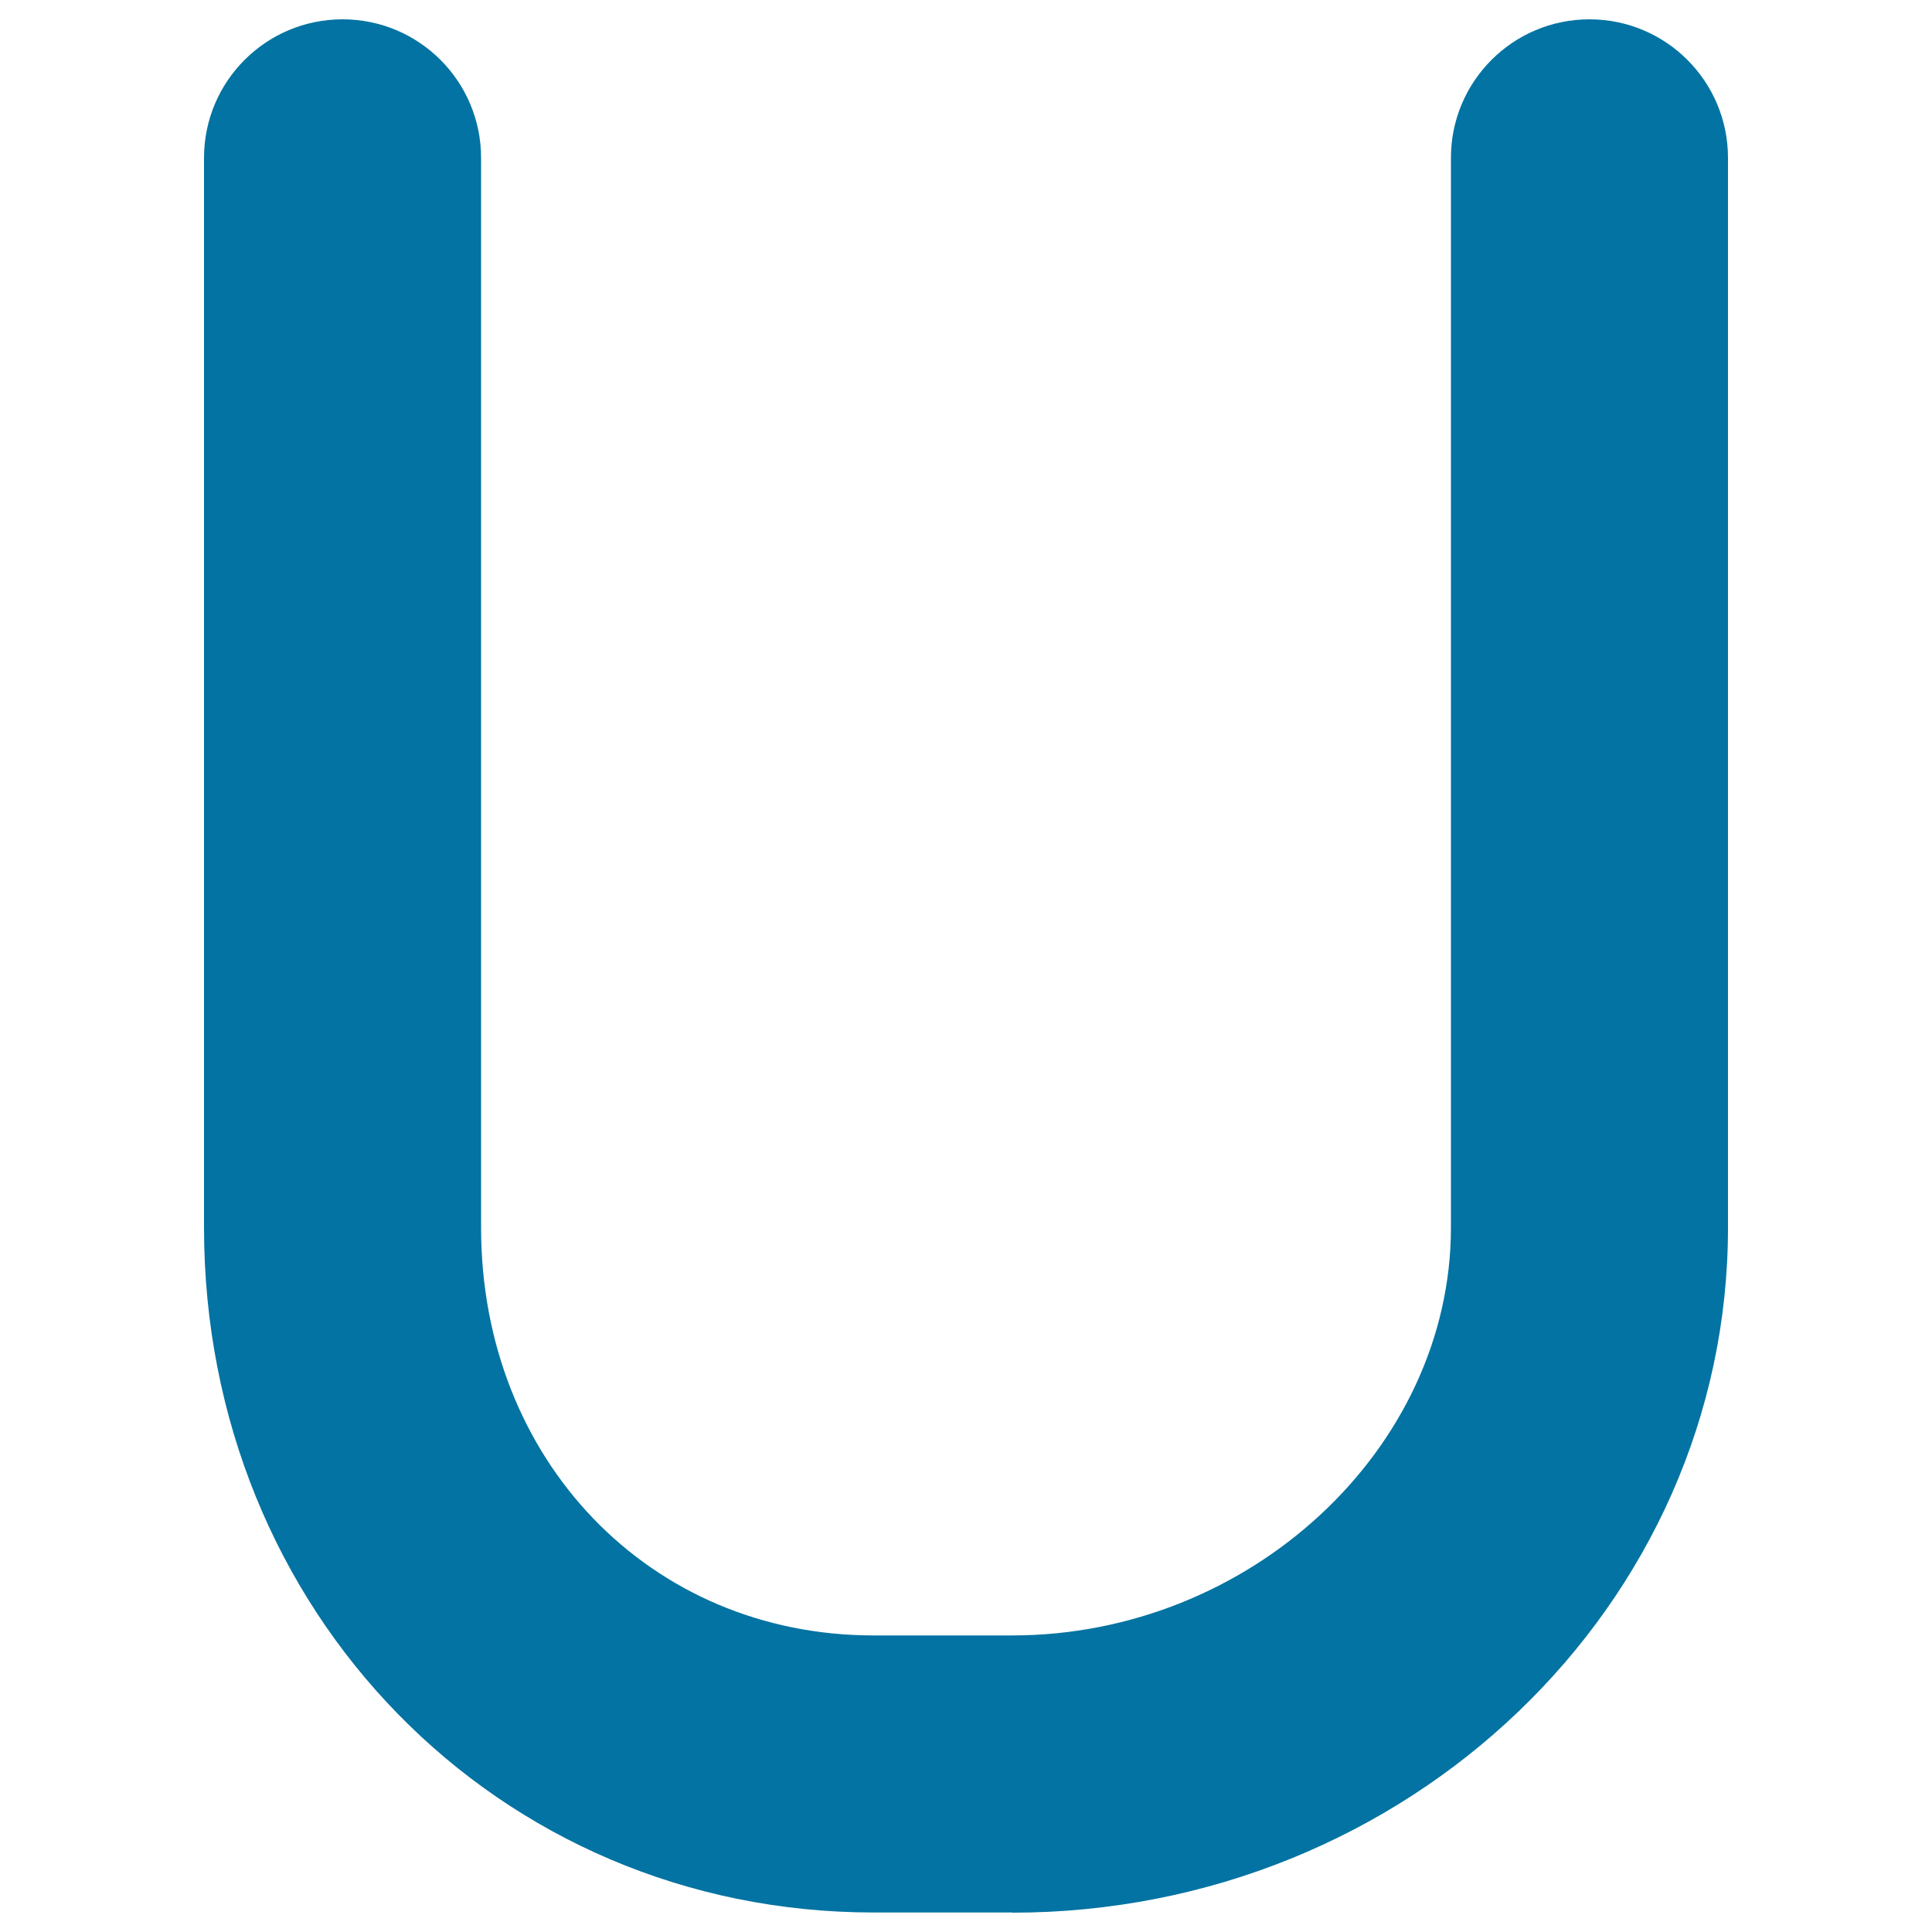 <svg xmlns="http://www.w3.org/2000/svg" viewBox="0 0 1000 1000" style="fill:#0273a2">
<title>The Set Of Mathematical Symbol SVG icon</title>
<g><g><path d="M523.9,990c204.3,0,370.5-159,370.5-354.5V81.7c0-39.6-32.1-71.7-71.7-71.7C783.1,10,751,42.1,751,81.7v553.7c0,114.4-104,211.1-227.1,211.1h-71.7c-115.8,0-203.2-90.8-203.2-211.1V81.7c0-39.6-32.1-71.7-71.7-71.7c-39.6,0-71.7,32.1-71.7,71.7v553.7c0,198.8,152.2,354.5,346.6,354.5H523.9z"/></g></g>
</svg>